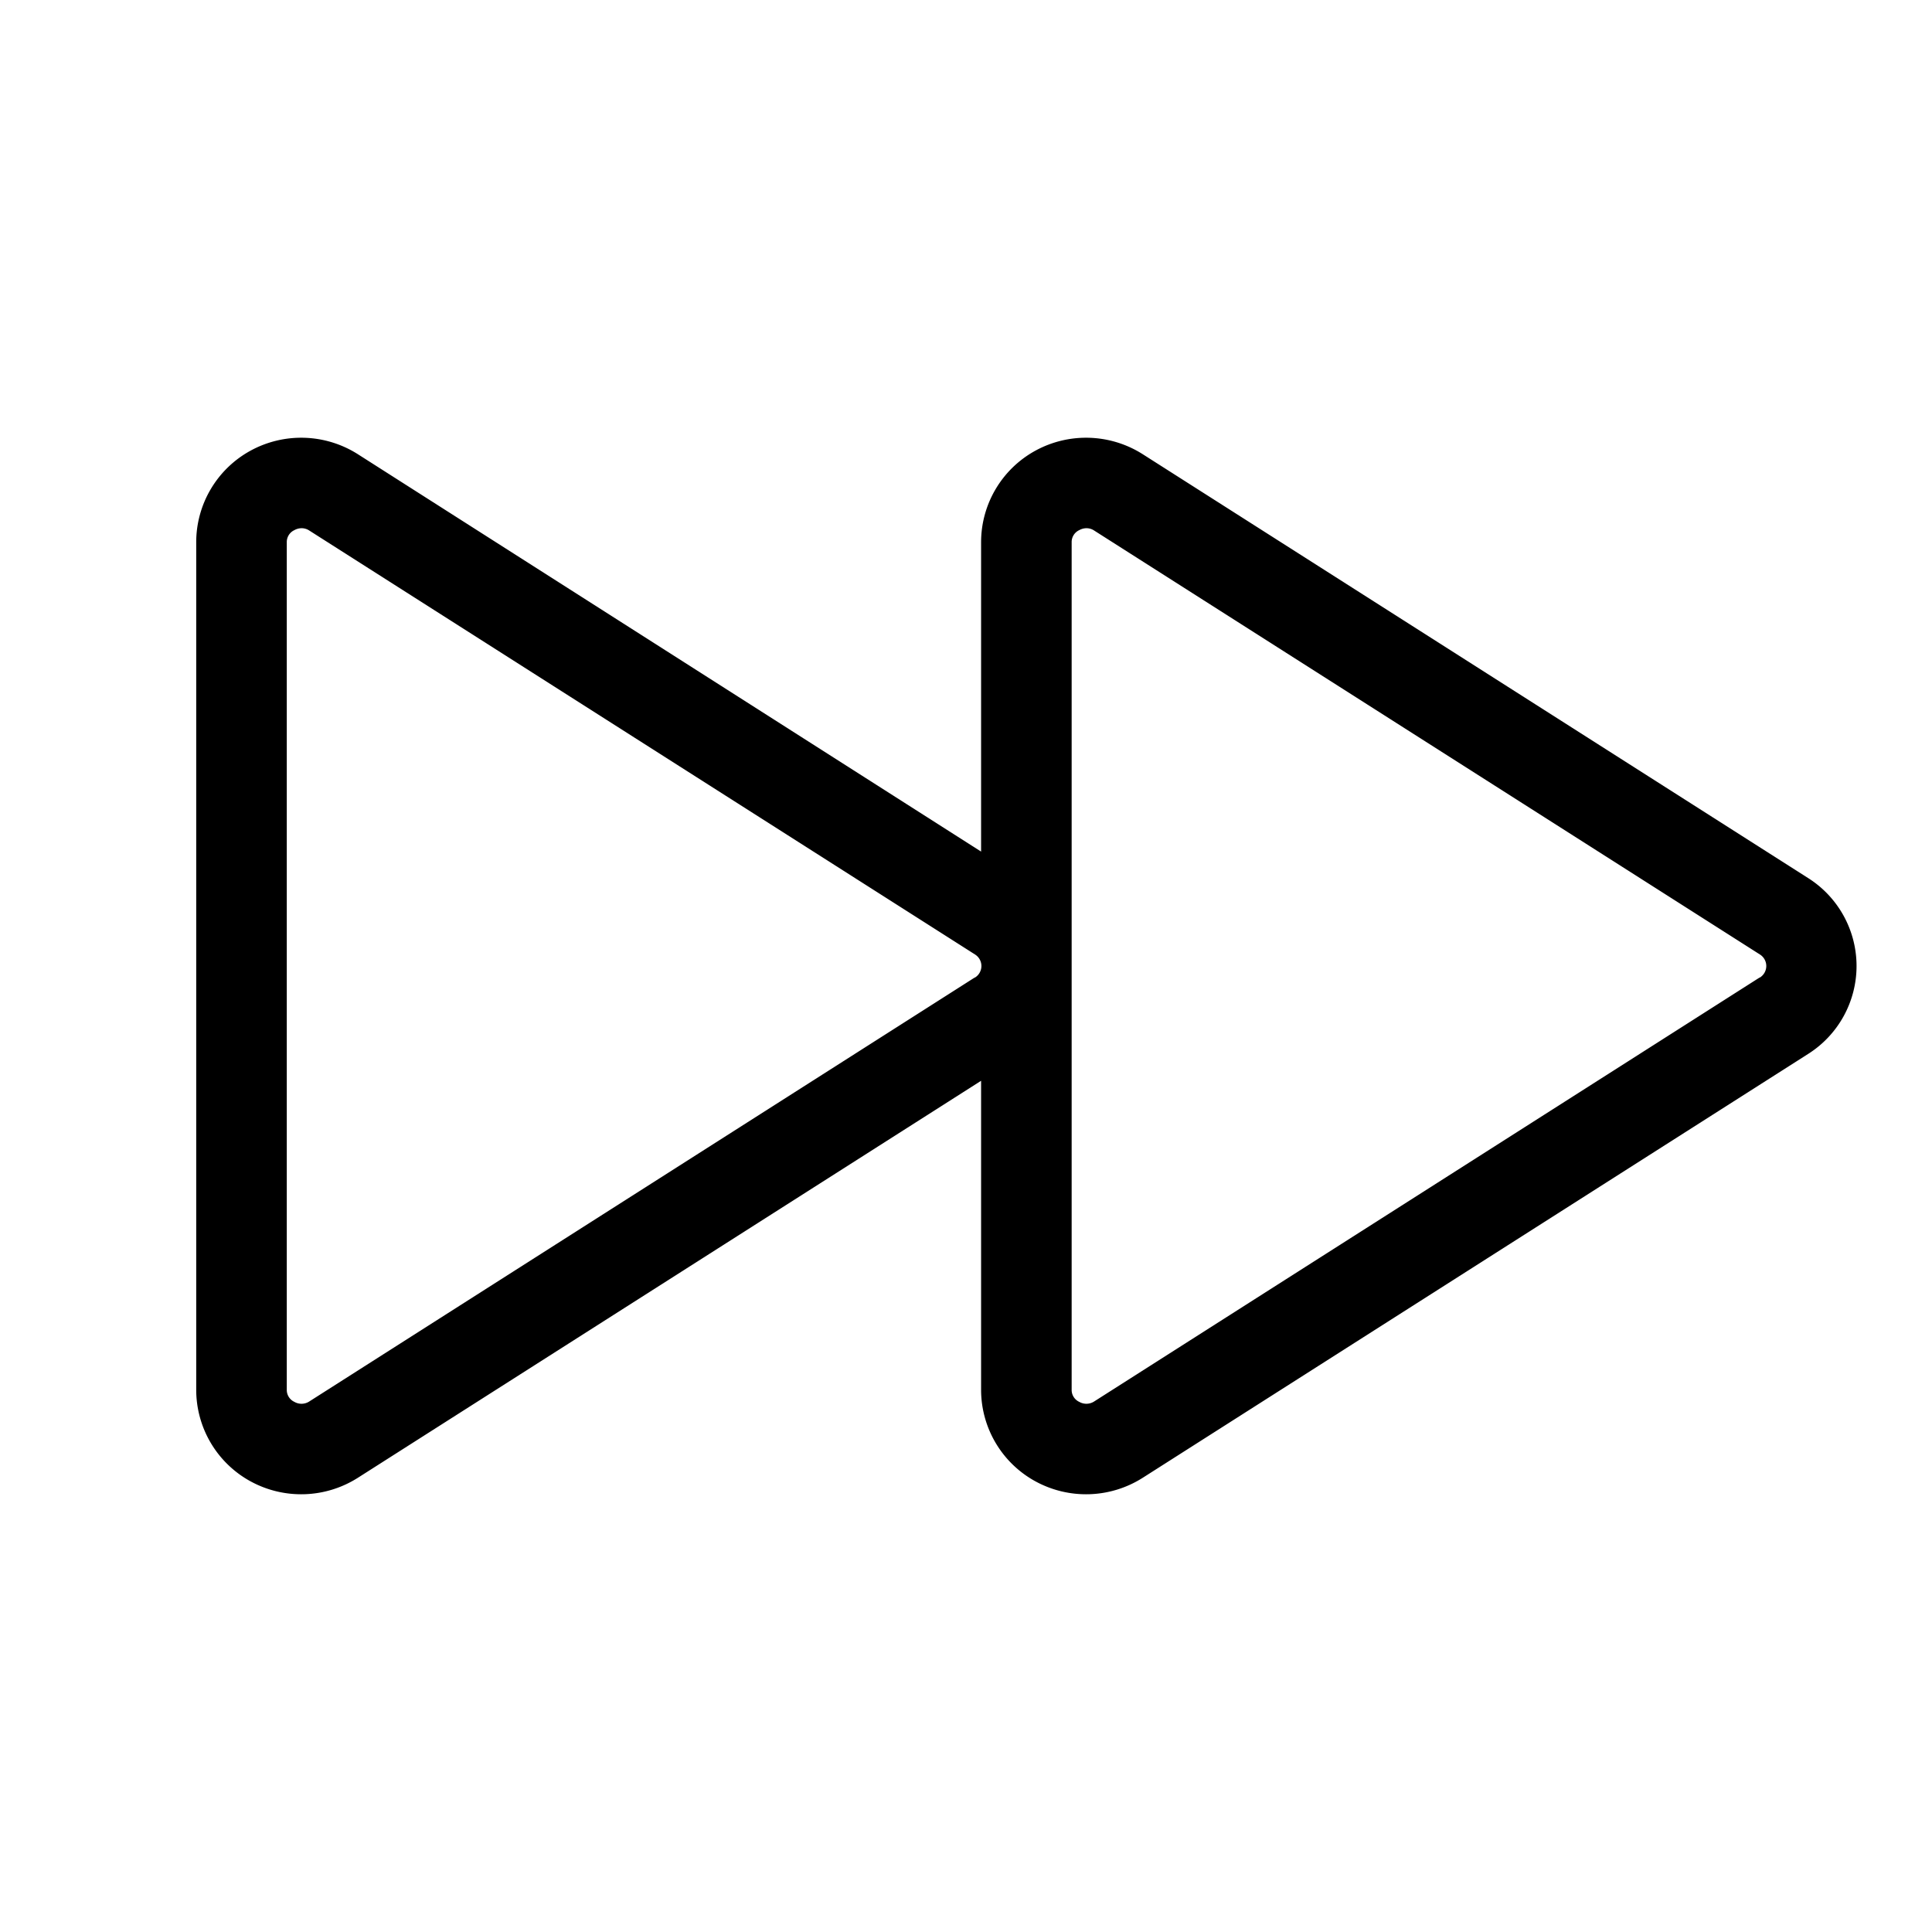<svg xmlns="http://www.w3.org/2000/svg" viewBox="0 0 256 256" fill="currentColor"><path d="M239.59,116.35,151.41,60.18a14,14,0,0,0-14.22-.46A13.83,13.83,0,0,0,130,71.84v41L47.41,60.18a14,14,0,0,0-14.22-.46A13.83,13.83,0,0,0,26,71.84V184.16a13.83,13.83,0,0,0,7.19,12.12,14,14,0,0,0,14.22-.46L130,143.21v40.95a13.83,13.83,0,0,0,7.19,12.12,14,14,0,0,0,14.22-.46l88.18-56.17a13.79,13.79,0,0,0,0-23.3ZM129.15,129.53,41,185.69a1.9,1.9,0,0,1-2,.06,1.73,1.73,0,0,1-1-1.59V71.84a1.73,1.73,0,0,1,1-1.59,2,2,0,0,1,1-.26,1.87,1.87,0,0,1,1,.32l88.19,56.16a1.8,1.8,0,0,1,0,3.06Zm104,0L145,185.69a1.9,1.9,0,0,1-2,.06,1.73,1.73,0,0,1-1-1.59V71.84a1.73,1.73,0,0,1,1-1.59,2,2,0,0,1,1-.26,1.87,1.87,0,0,1,1,.32l88.19,56.16a1.8,1.8,0,0,1,0,3.06Z"/></svg>